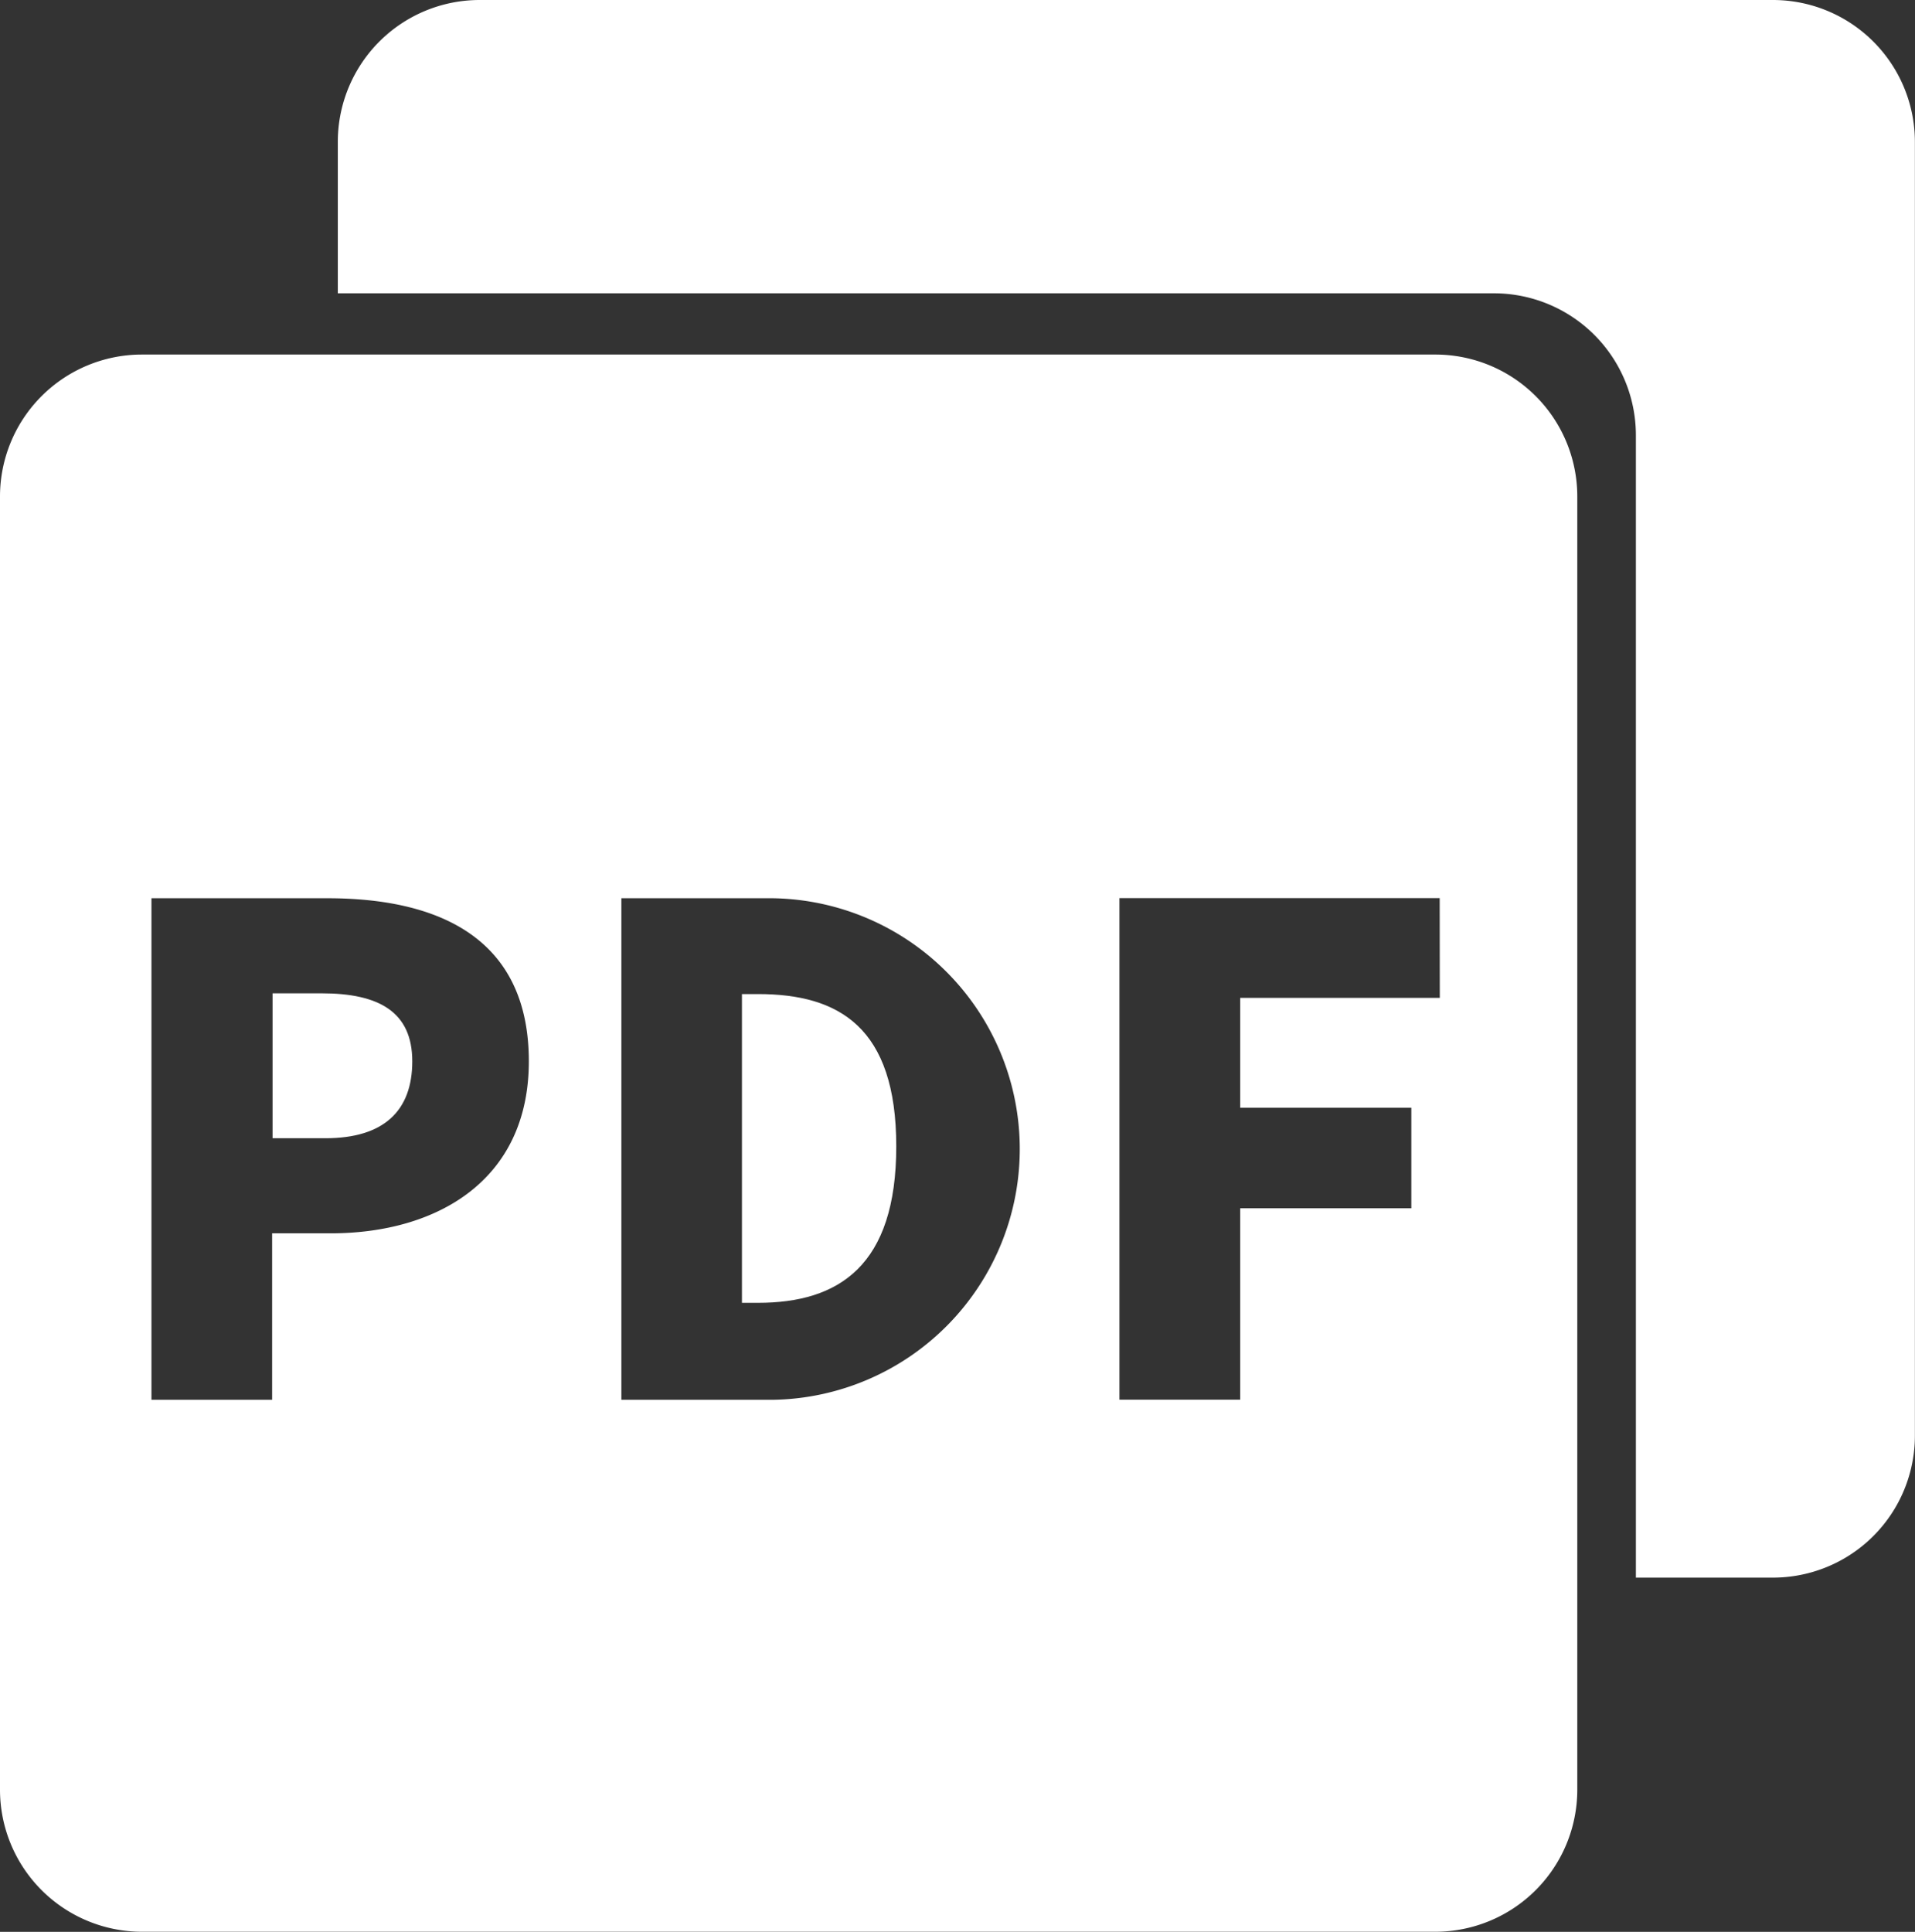 <svg id="Group_511" data-name="Group 511" xmlns="http://www.w3.org/2000/svg" width="18.106" height="18.264" viewBox="0 0 18.106 18.264">
  <rect x="0" y="0" width="18.106" height="18.264" fill="#333333" stroke="none"/>
  <path id="Path_1553" data-name="Path 1553" d="M8792.658,30.206h-12.228a1.341,1.341,0,0,0-1.341,1.342v1.431h10.93a1.342,1.342,0,0,1,1.343,1.342v10.8h1.3A1.342,1.342,0,0,0,8794,43.775V31.548A1.342,1.342,0,0,0,8792.658,30.206Z" transform="translate(-8775.895 -30.206)" fill="#fff"/>
  <path id="Path_1554" data-name="Path 1554" d="M8899.146,325.245h-.152v2.919h.152c.765,0,1.307-.351,1.307-1.479S8899.91,325.245,8899.146,325.245Z" transform="translate(-8891.979 -315.847)" fill="#fff"/>
  <path id="Path_1555" data-name="Path 1555" d="M8760,325.045h-.465v1.37h.5c.554,0,.821-.261.821-.727S8760.543,325.045,8760,325.045Z" transform="translate(-8756.958 -315.654)" fill="#fff"/>
  <path id="Path_1556" data-name="Path 1556" d="M8692.354,135.448h-12.229a1.342,1.342,0,0,0-1.342,1.342v12.227a1.343,1.343,0,0,0,1.342,1.342h12.229a1.343,1.343,0,0,0,1.342-1.342V136.79A1.342,1.342,0,0,0,8692.354,135.448Zm-10.443,8.308h-.555v1.574h-1.141v-4.742h1.663c1.045,0,1.905.37,1.905,1.542C8683.783,143.259,8682.91,143.756,8681.91,143.756Zm4.174,1.574h-1.427v-4.742h1.364a2.371,2.371,0,1,1,.063,4.742Zm6.311-3.8h-1.887v1.039h1.618v.95h-1.618v1.81h-1.142v-4.742h3.028Z" transform="translate(-8678.783 -132.096)" fill="#fff"/>
</svg>
